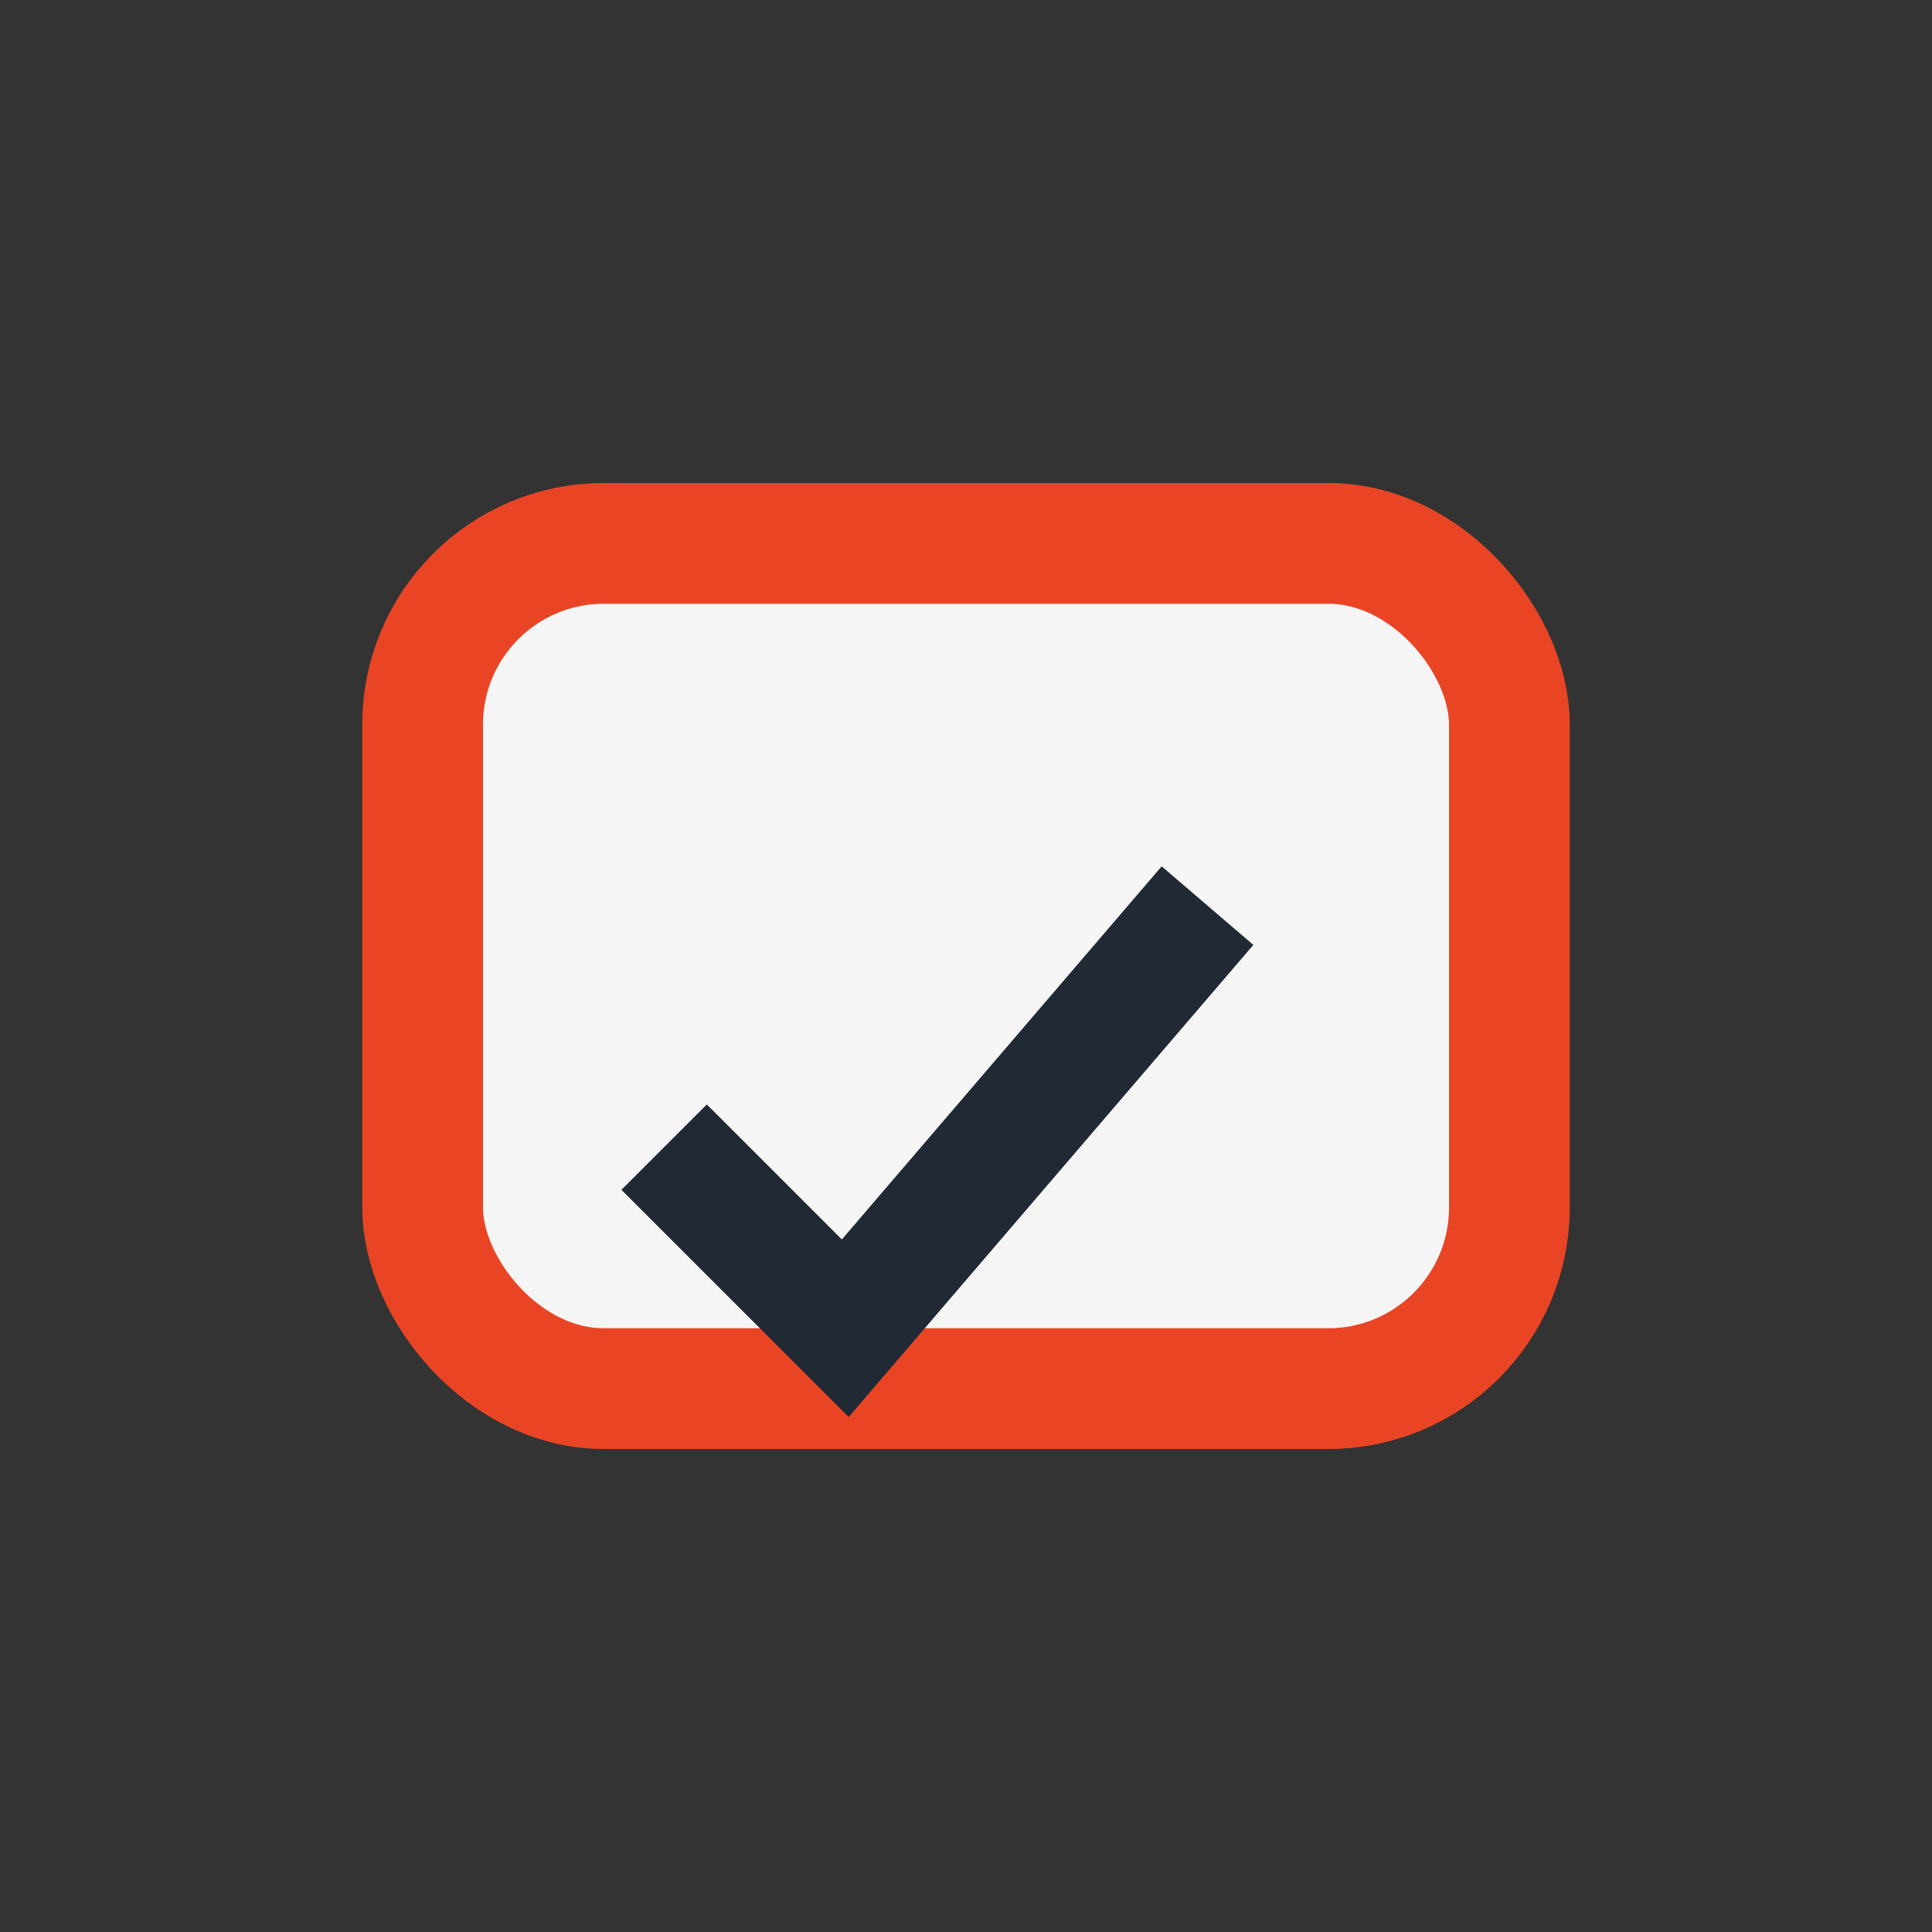 <?xml version="1.0" encoding="UTF-8"?>
<svg xmlns="http://www.w3.org/2000/svg" width="32" height="32" viewBox="0 0 32 32"><rect x="0" y="0" width="32" height="32" fill="#333333" stroke="none"/><rect x="7" y="9" width="18" height="14" rx="3" fill="#F5F5F5" stroke="#E94525" stroke-width="2"/><path d="M11 19l3 3l6-7" fill="none" stroke="#212A34" stroke-width="2"/></svg>